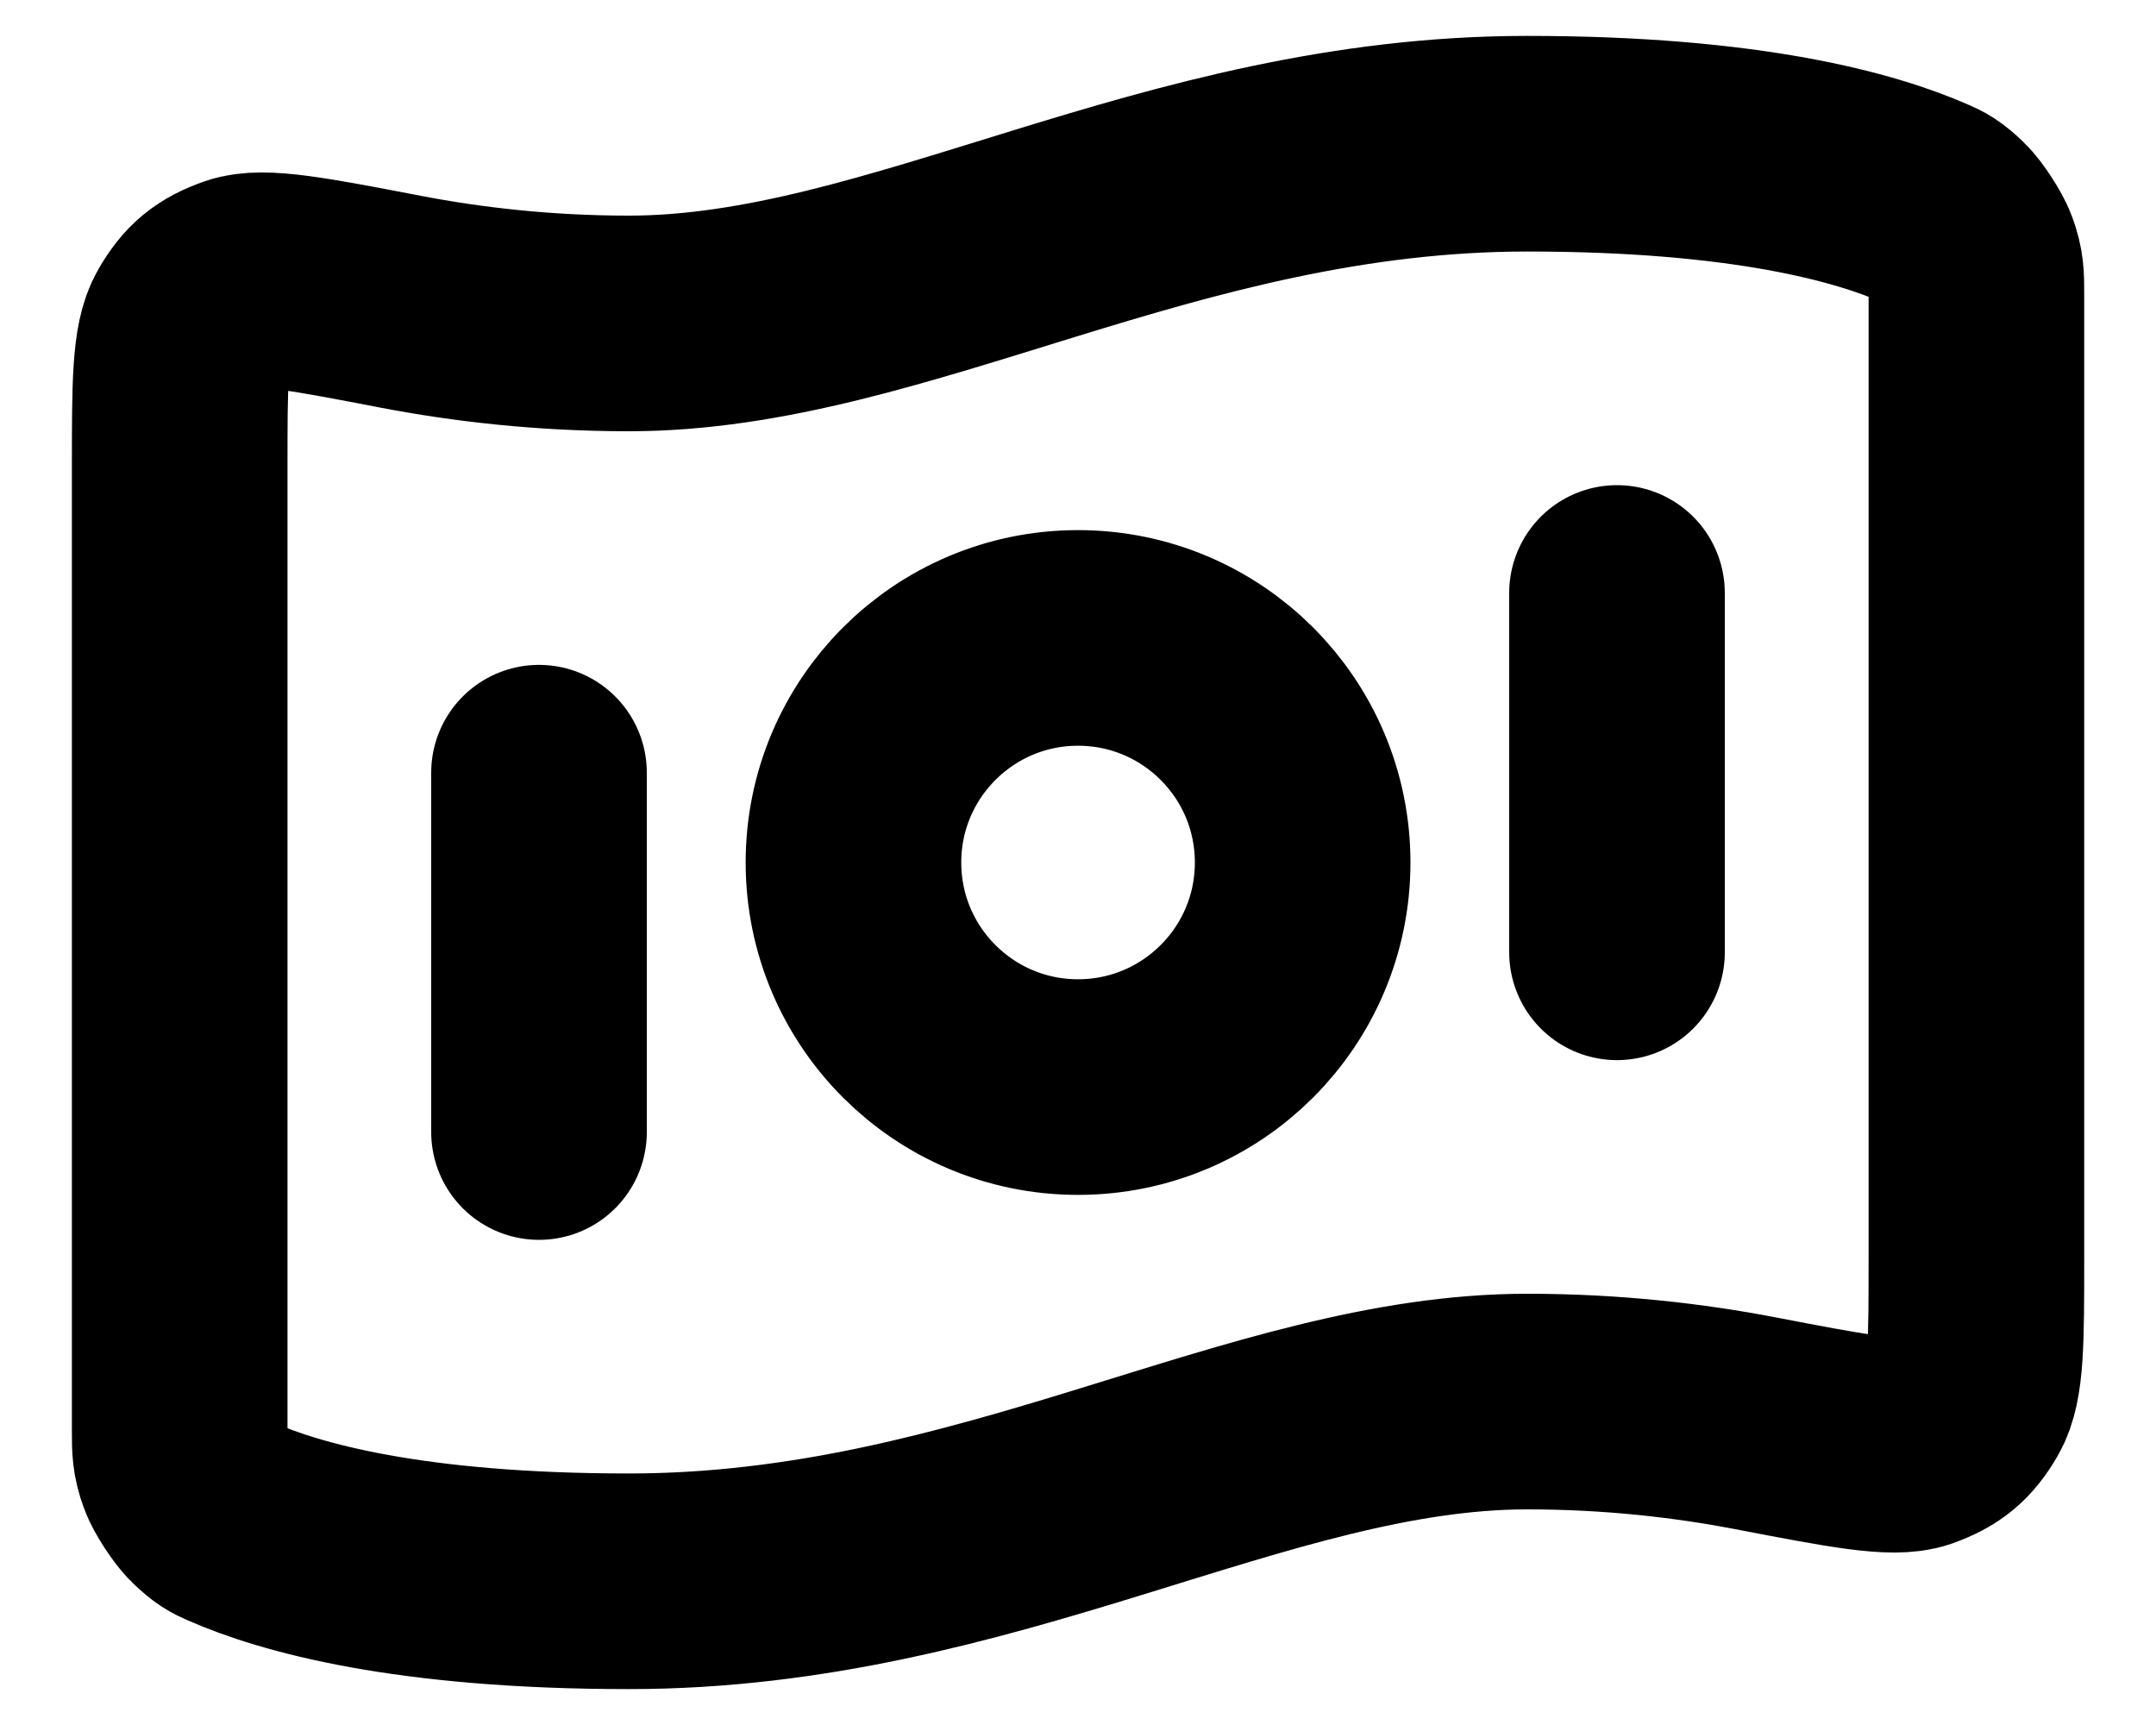<svg width="20" height="16" viewBox="0 0 20 16" fill="none" xmlns="http://www.w3.org/2000/svg">
<path d="M5 7.167V10.5M15 5.5V8.833M14.167 1.333C16.208 1.333 17.311 1.646 17.86 1.888C17.934 1.92 17.97 1.936 18.076 2.037C18.139 2.097 18.254 2.274 18.284 2.357C18.334 2.494 18.334 2.569 18.334 2.719V11.676C18.334 12.433 18.334 12.812 18.22 13.007C18.105 13.204 17.993 13.296 17.777 13.373C17.564 13.447 17.135 13.365 16.277 13.2C15.677 13.085 14.964 13 14.167 13C11.667 13 9.167 14.667 5.834 14.667C3.793 14.667 2.689 14.354 2.14 14.112C2.067 14.08 2.031 14.064 1.925 13.963C1.862 13.903 1.746 13.726 1.717 13.643C1.667 13.506 1.667 13.431 1.667 13.281L1.667 4.324C1.667 3.567 1.667 3.188 1.781 2.993C1.896 2.795 2.007 2.703 2.224 2.627C2.436 2.553 2.865 2.635 3.724 2.8C4.324 2.915 5.037 3 5.834 3C8.334 3 10.834 1.333 14.167 1.333ZM12.084 8C12.084 9.151 11.151 10.083 10 10.083C8.85 10.083 7.917 9.151 7.917 8C7.917 6.849 8.85 5.917 10 5.917C11.151 5.917 12.084 6.849 12.084 8Z" stroke="black" stroke-width="2" stroke-linecap="round" stroke-linejoin="round"/>
</svg>
